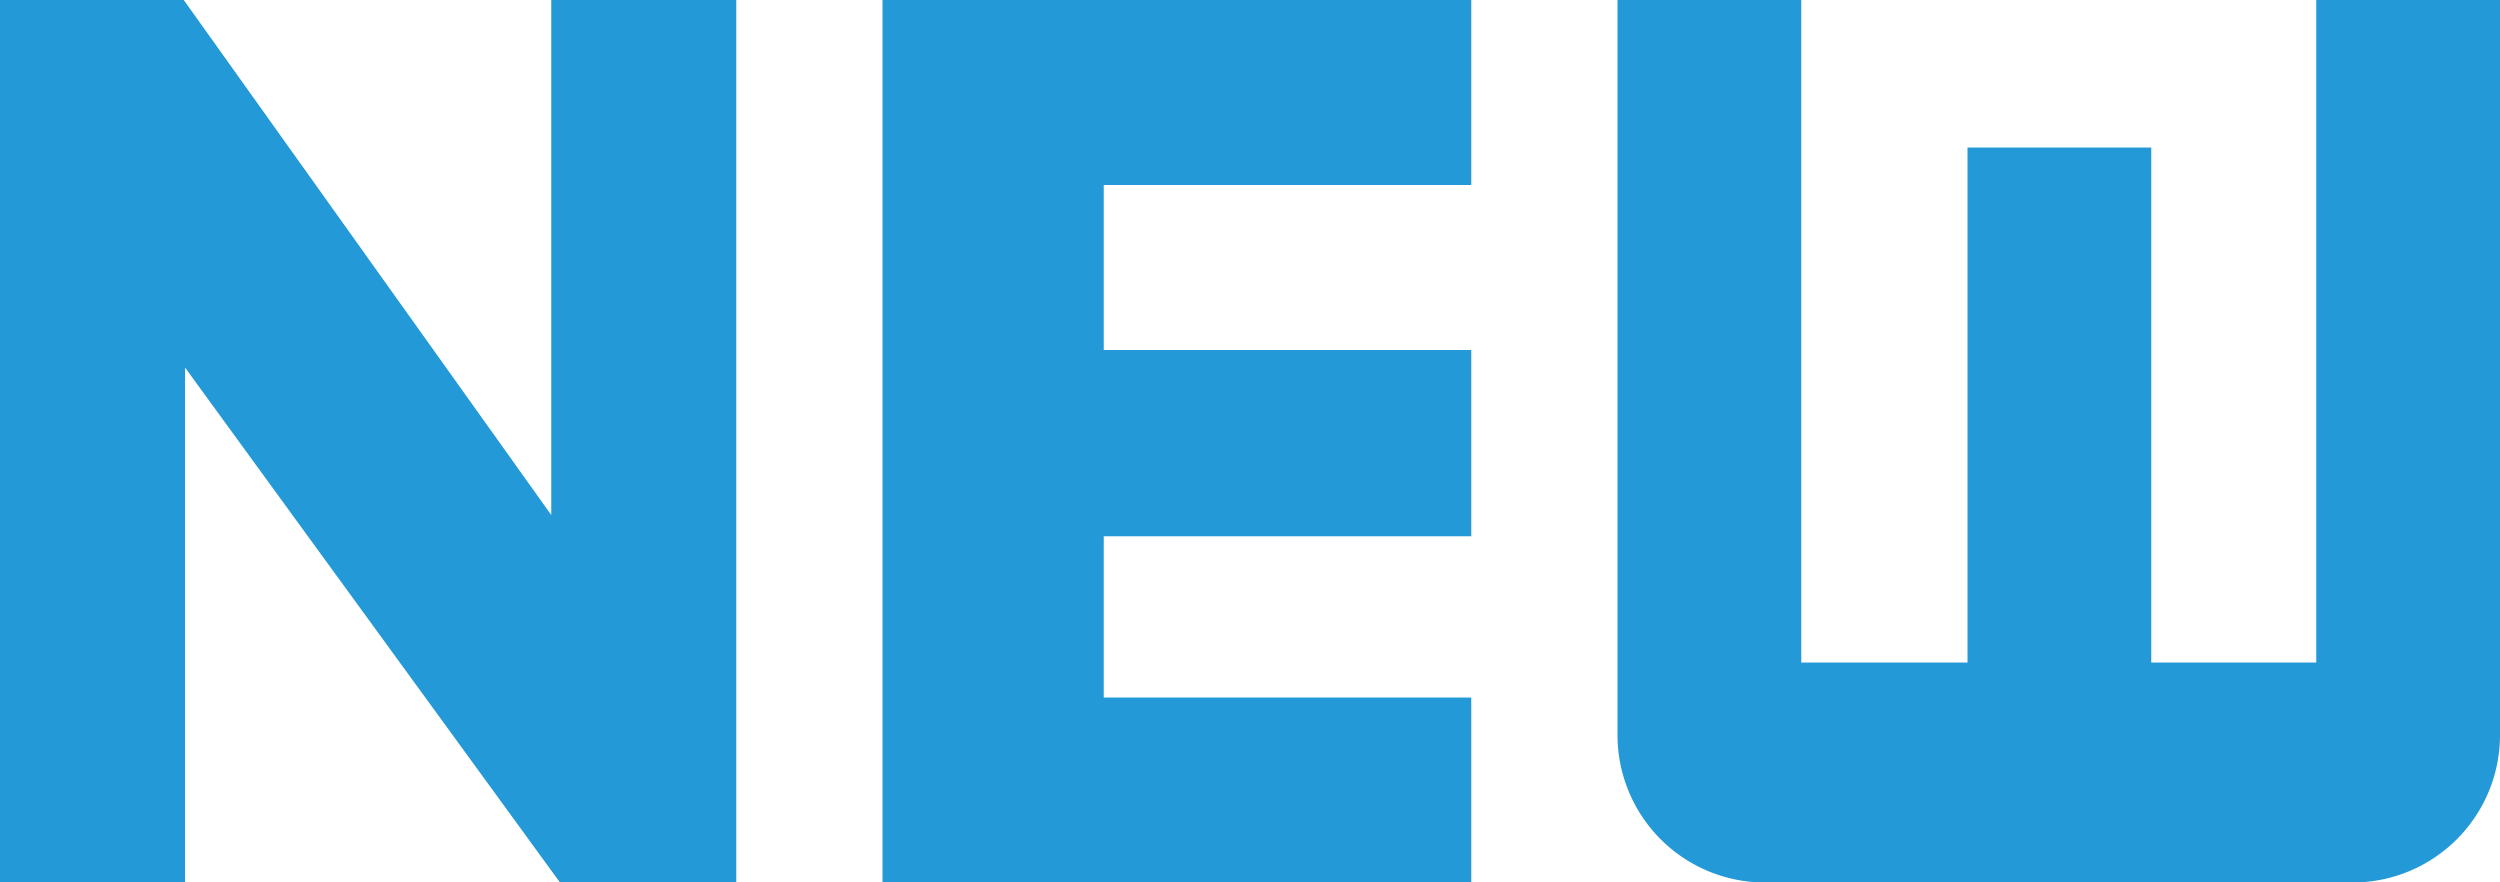 <svg xmlns="http://www.w3.org/2000/svg" viewBox="0 0 20 7.06">
  <path fill="#2399d8" d="M1.47 7.06H0V0h1.47l2.94 4.12V0h1.48v7.06H4.48l-3-4.12v4.12zm17.36 0h-4.71a1.18 1.18 0 0 1-1.18-1.18V0h1.47v5.3h1.33V1.18h1.47V5.3h1.32V0H20v5.88a1.18 1.18 0 0 1-1.17 1.18zm-7.06 0H7.06V0h4.71v1.48H8.83V2.8h2.94v1.49H8.83v1.29h2.94v1.48z"/>
</svg>
